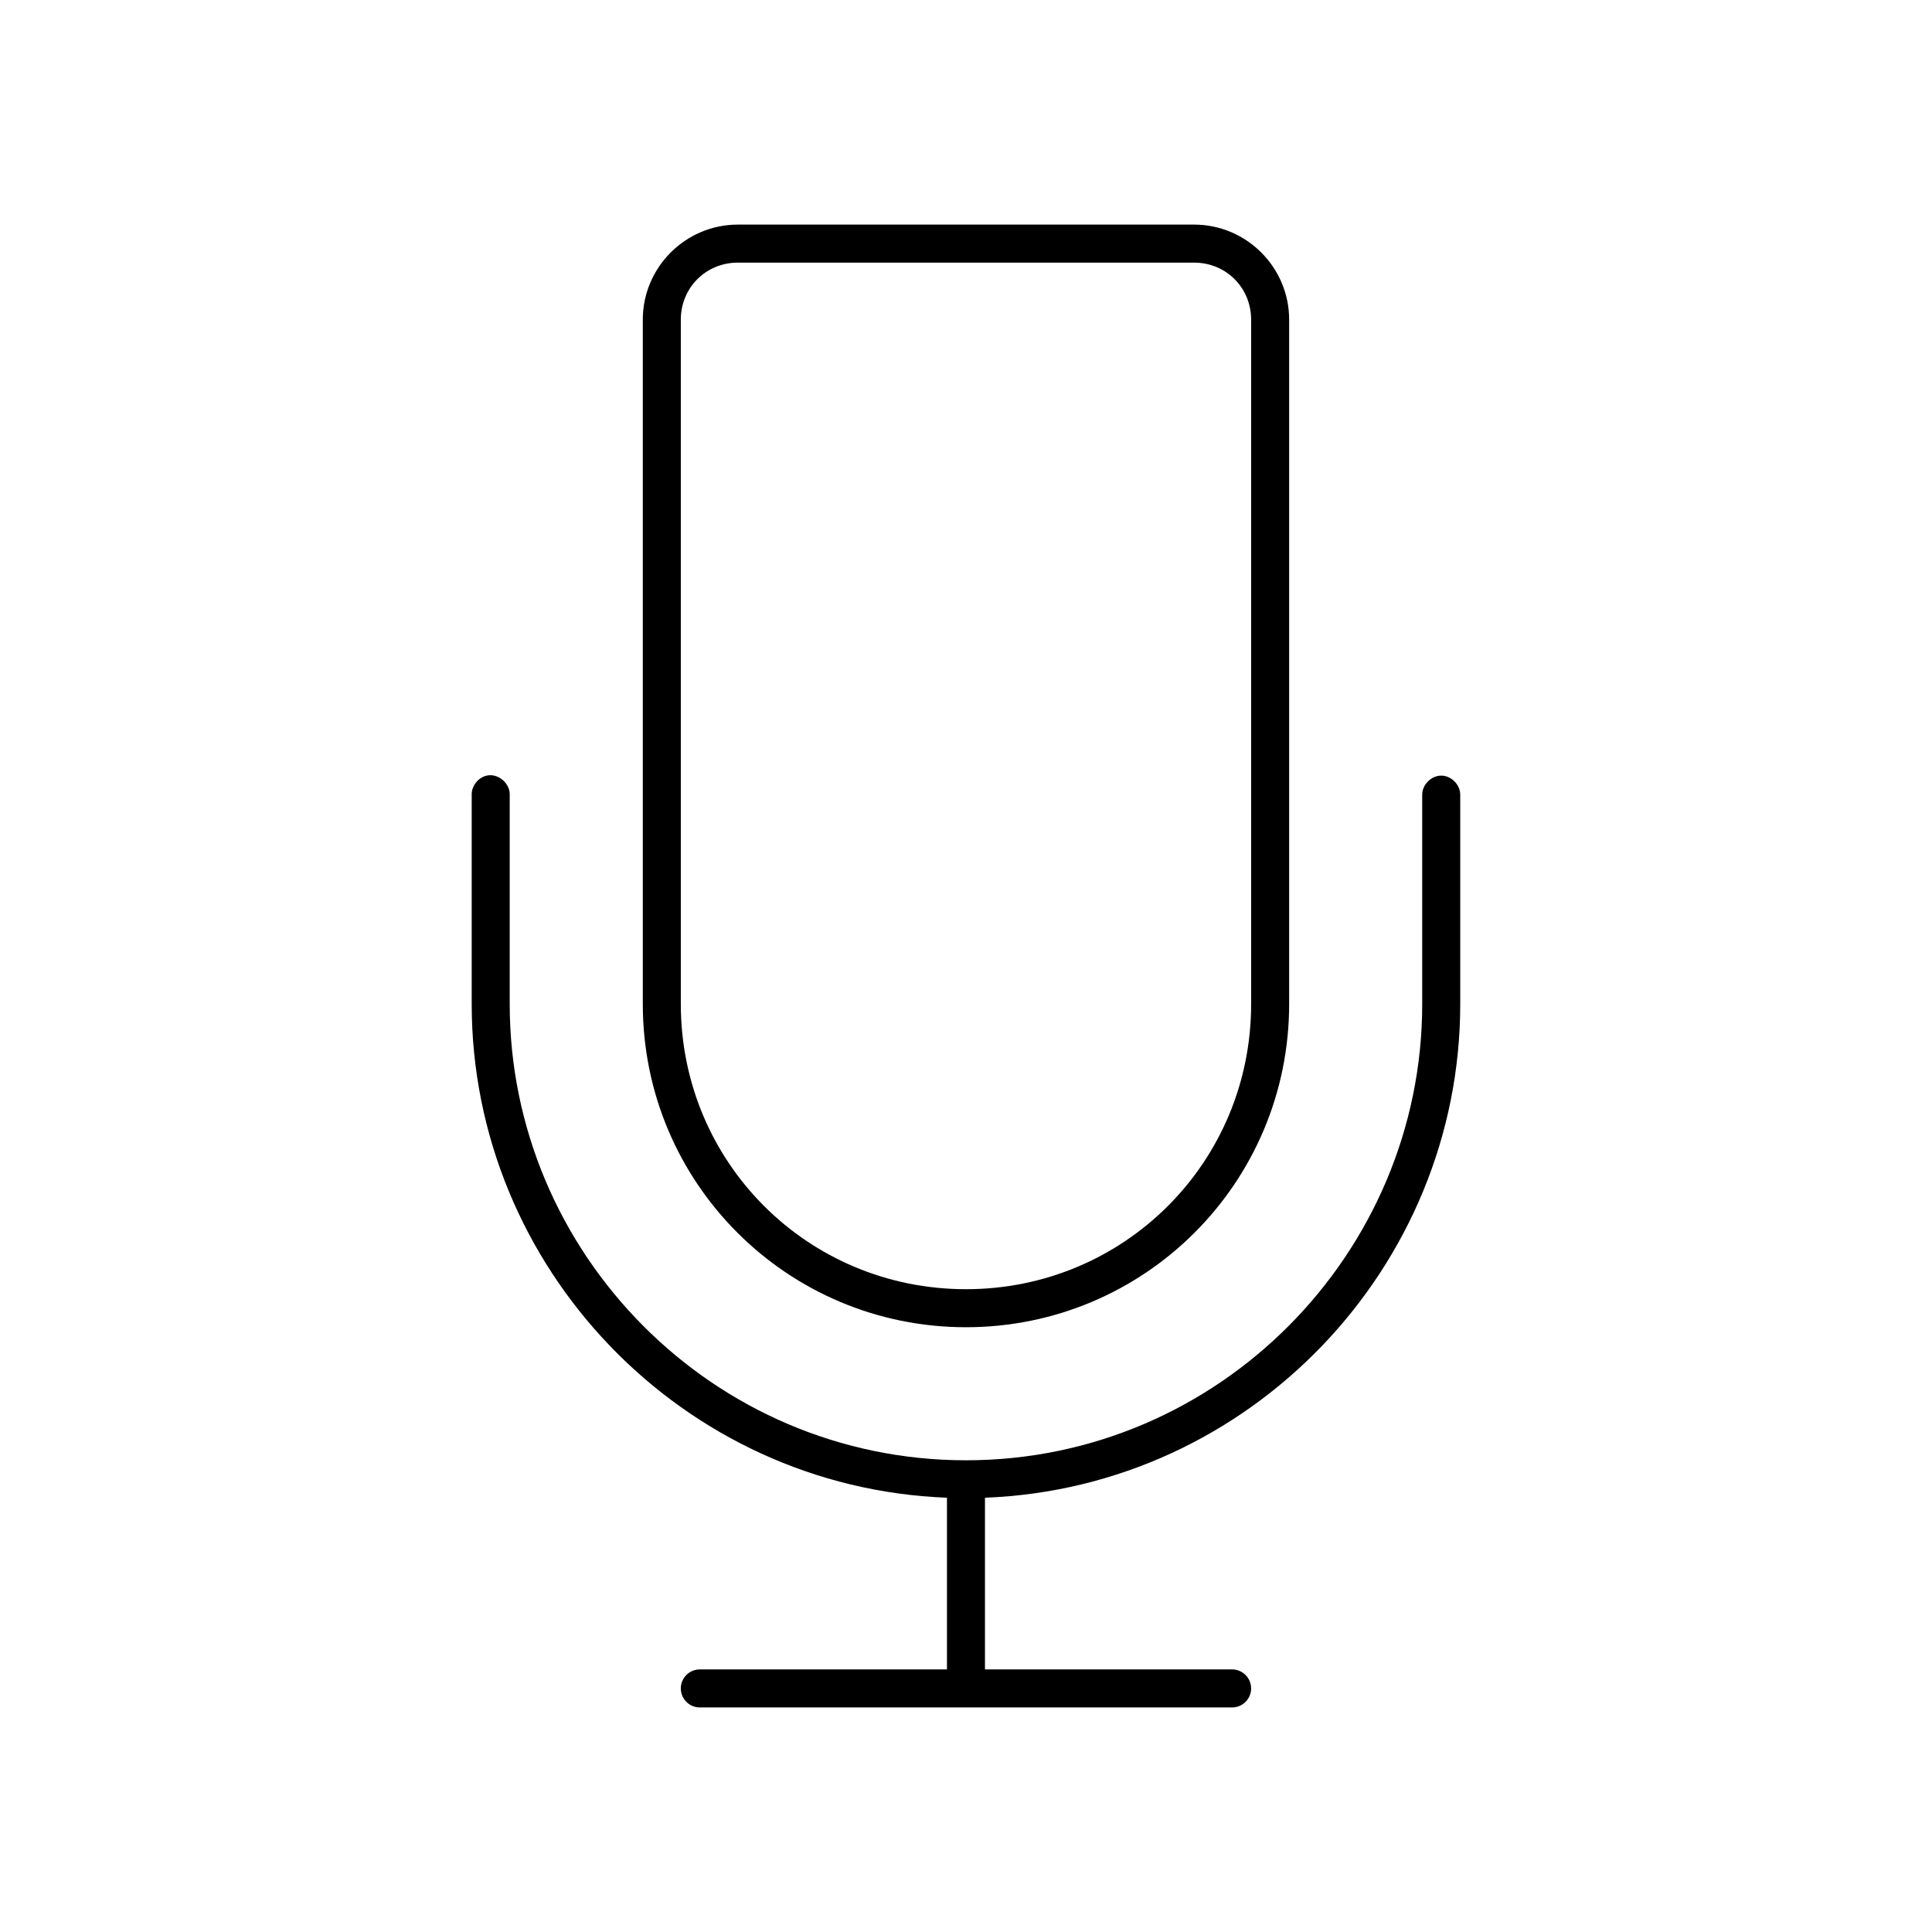 <?xml version="1.0" encoding="UTF-8"?>
<!-- The Best Svg Icon site in the world: iconSvg.co, Visit us! https://iconsvg.co -->
<svg fill="#000000" width="800px" height="800px" version="1.1" viewBox="144 144 512 512" xmlns="http://www.w3.org/2000/svg">
 <path d="m339.54 203.52c-13.867 0-25.191 11.32-25.191 25.191v181.37c0 47.363 38.285 85.648 85.645 85.648s85.645-38.285 85.645-85.648v-181.37c0-13.867-11.32-25.191-25.191-25.191zm0 10.078h120.91c8.461 0 15.113 6.652 15.113 15.113v181.37c0 41.953-33.617 75.57-75.57 75.57s-75.57-33.617-75.57-75.57v-181.37c0-8.461 6.652-15.113 15.113-15.113zm-66.125 135.87c-2.477 0.309-4.504 2.703-4.41 5.195v55.418c0 69.883 55.773 128.16 125.95 130.83v45.5h-65.496c-2.781 0-5.039 2.254-5.039 5.039 0 2.781 2.254 5.039 5.039 5.039h141.06c2.781 0 5.039-2.254 5.039-5.039 0-2.781-2.254-5.039-5.039-5.039h-65.492v-45.5c70.176-2.676 125.95-60.949 125.95-130.83v-55.418c0.051-2.664-2.371-5.121-5.039-5.121-2.664 0-5.082 2.457-5.039 5.121v55.418c0 66.062-53.887 120.91-120.91 120.91-67.027 0-120.91-54.852-120.91-120.91v-55.418c0.117-2.914-2.777-5.562-5.668-5.195z"/>
</svg>